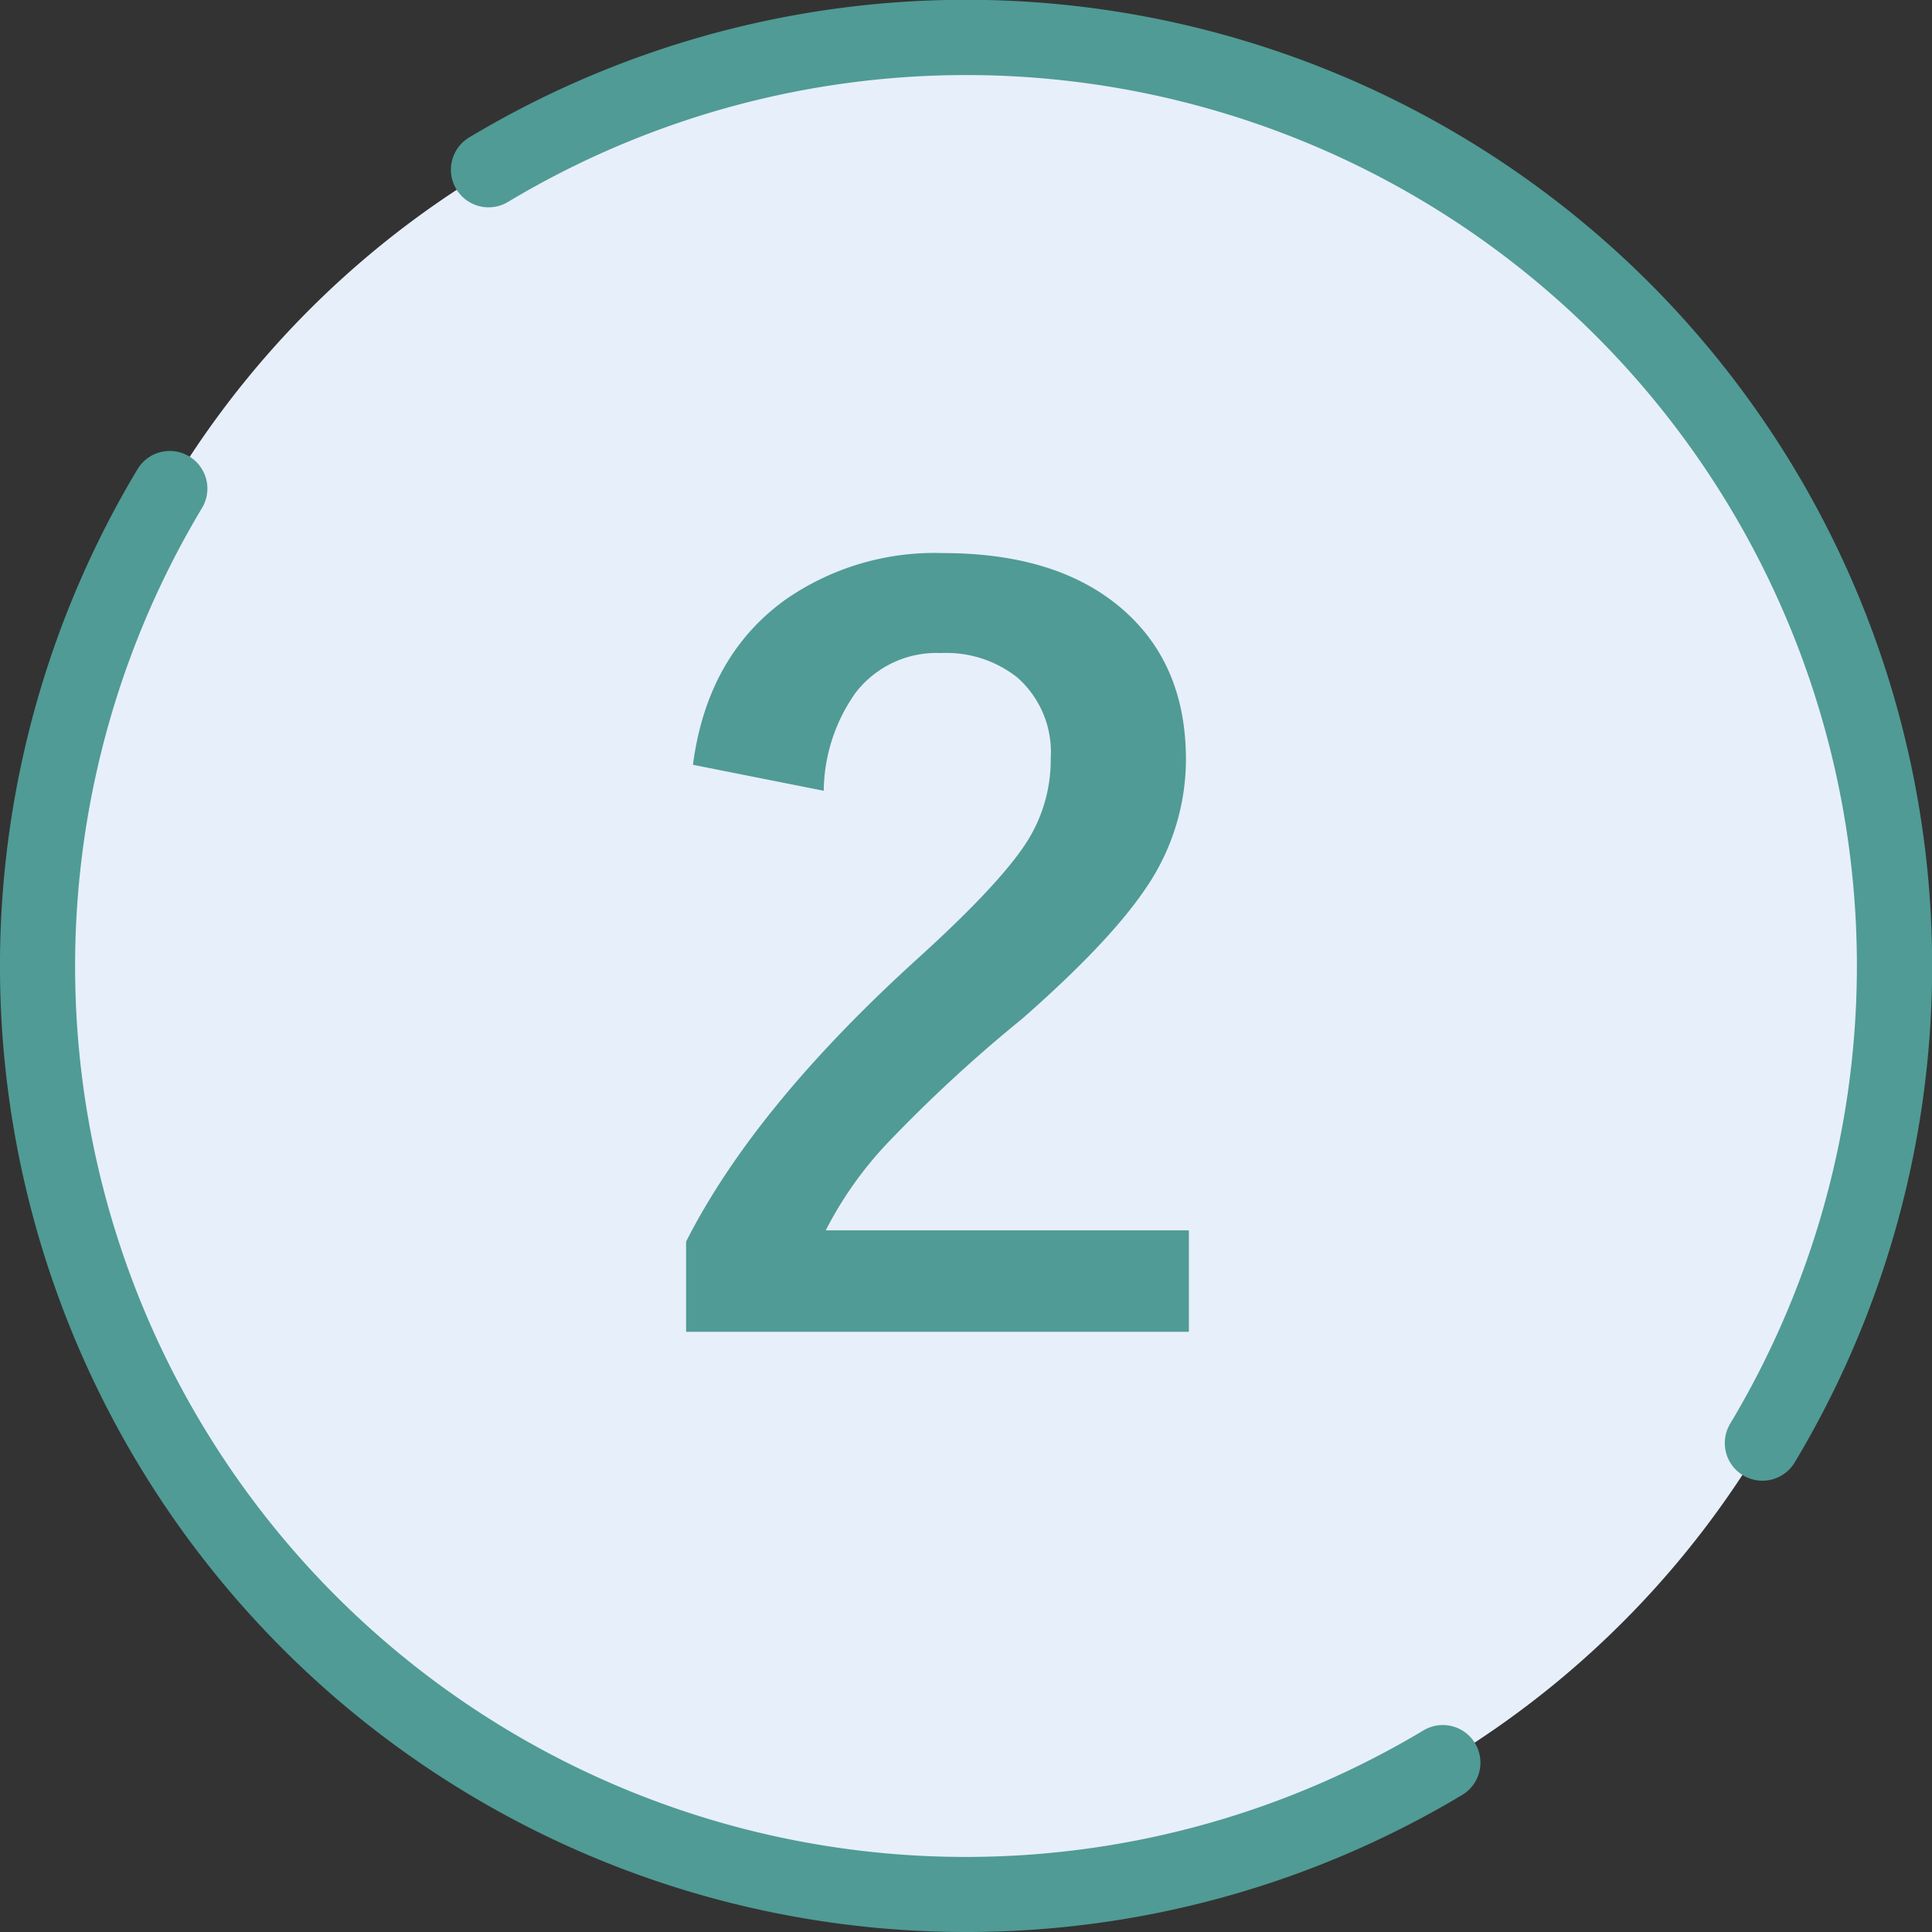 <svg xmlns="http://www.w3.org/2000/svg" width="154" height="154" viewBox="0 0 154 154">
  <rect x="0" y="0" width="154" height="154" fill="#333333" stroke="none"/>
  <g id="グループ_10513" data-name="グループ 10513" transform="translate(-317 -2647)">
    <path id="パス_46366" data-name="パス 46366" d="M151,77A74,74,0,1,1,77,3a74,74,0,0,1,74,74" transform="translate(317 2647)" fill="#e7effa"/>
    <path id="パス_46367" data-name="パス 46367" d="M77,154A77,77,0,0,1,10.944,37.428a3,3,0,1,1,5.144,3.088,71,71,0,0,0,97.4,97.4,3,3,0,0,1,3.088,5.144A76.888,76.888,0,0,1,77,154Z" transform="translate(317 2647)" fill="#509b95"/>
    <path id="パス_46368" data-name="パス 46368" d="M140.481,118.028a3,3,0,0,1-2.569-4.544,71,71,0,0,0-97.4-97.4,3,3,0,1,1-3.088-5.144A77,77,0,0,1,143.056,116.572,3,3,0,0,1,140.481,118.028Z" transform="translate(317 2647)" fill="#509b95"/>
    <path id="パス_48269" data-name="パス 48269" d="M20.234-45.039q1.133-8.594,7.266-13.086a20.786,20.786,0,0,1,12.656-3.789q9.531,0,14.727,4.844,4.648,4.336,4.648,11.6a18.188,18.188,0,0,1-3.2,10.273Q53.438-30.9,46.484-24.8A116.507,116.507,0,0,0,35.7-14.844,29.991,29.991,0,0,0,30.82-7.93H59.766V.156H19.688V-7.031q5.469-10.781,18.477-22.578,6.719-6.094,8.789-9.453a12.16,12.16,0,0,0,1.8-6.484,7.936,7.936,0,0,0-2.656-6.445A9.107,9.107,0,0,0,40-53.945a8.133,8.133,0,0,0-6.8,3.164,13.722,13.722,0,0,0-2.539,7.813Z" transform="translate(352 2753)" fill="#509b95"/>
  </g>
</svg>
